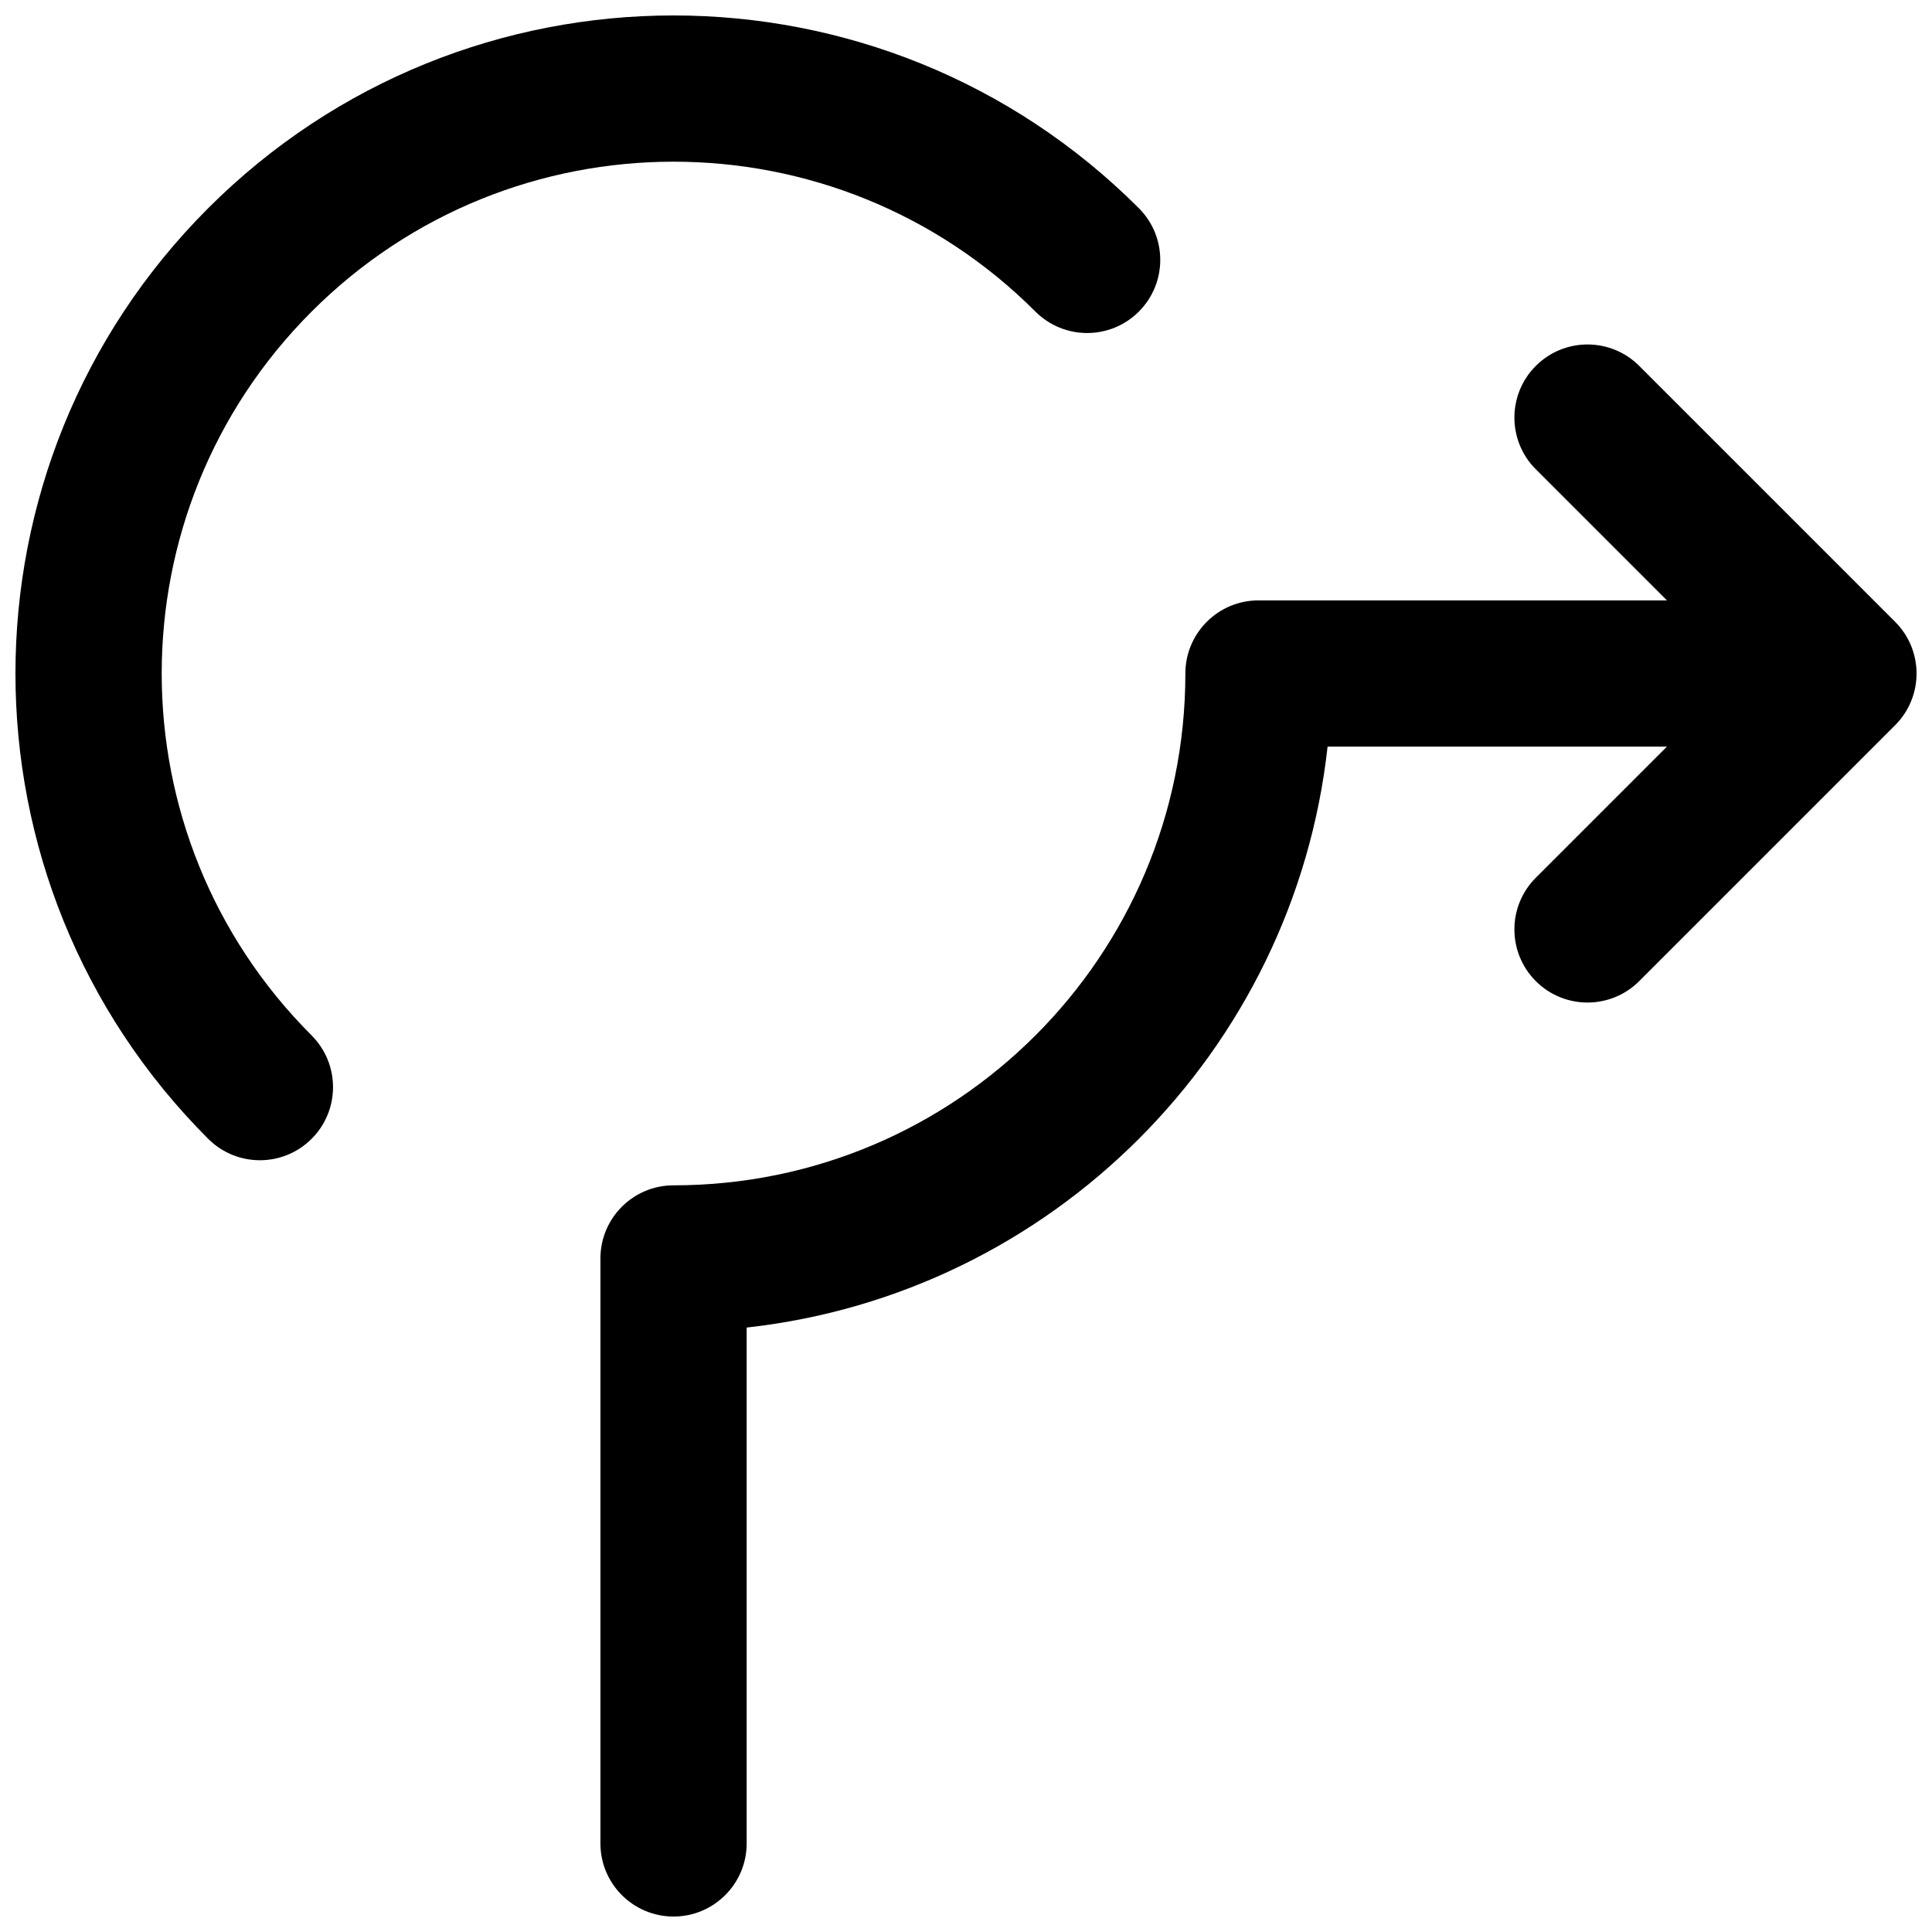 <?xml version="1.0" encoding="UTF-8"?>
<!-- Uploaded to: ICON Repo, www.svgrepo.com, Generator: ICON Repo Mixer Tools -->
<svg width="800px" height="800px" version="1.1" viewBox="144 144 512 512" xmlns="http://www.w3.org/2000/svg">
 <defs>
  <clipPath id="a">
   <path d="m148.09 148.09h503.81v503.81h-503.81z"/>
  </clipPath>
 </defs>
 <g clip-path="url(#a)">
  <path d="m226.58 418.4c7.566 7.566 7.566 19.836 0 27.402-7.57 7.566-19.836 7.566-27.406 0-68.105-68.105-68.105-178.53 0-246.63s178.53-68.105 246.63 0c7.566 7.57 7.566 19.836 0 27.406-7.566 7.566-19.836 7.566-27.402 0-52.973-52.973-138.86-52.973-191.82 0-52.973 52.969-52.973 138.85 0 191.82zm359.17-115.29-34.742-34.742c-7.566-7.566-7.566-19.836 0-27.402 7.566-7.57 19.836-7.57 27.402 0l67.82 67.82c7.57 7.566 7.57 19.836 0 27.402l-67.82 67.82c-7.566 7.566-19.836 7.566-27.402 0-7.566-7.566-7.566-19.836 0-27.402l34.742-34.742h-89.926c-8.934 80.836-73.117 145.02-153.95 153.95v136.71c0 10.699-8.676 19.375-19.379 19.375-10.699 0-19.375-8.676-19.375-19.375v-155.02c0-10.703 8.676-19.379 19.375-19.379 74.914 0 135.64-60.727 135.64-135.64 0-10.699 8.676-19.375 19.379-19.375z"/>
 </g>
</svg>